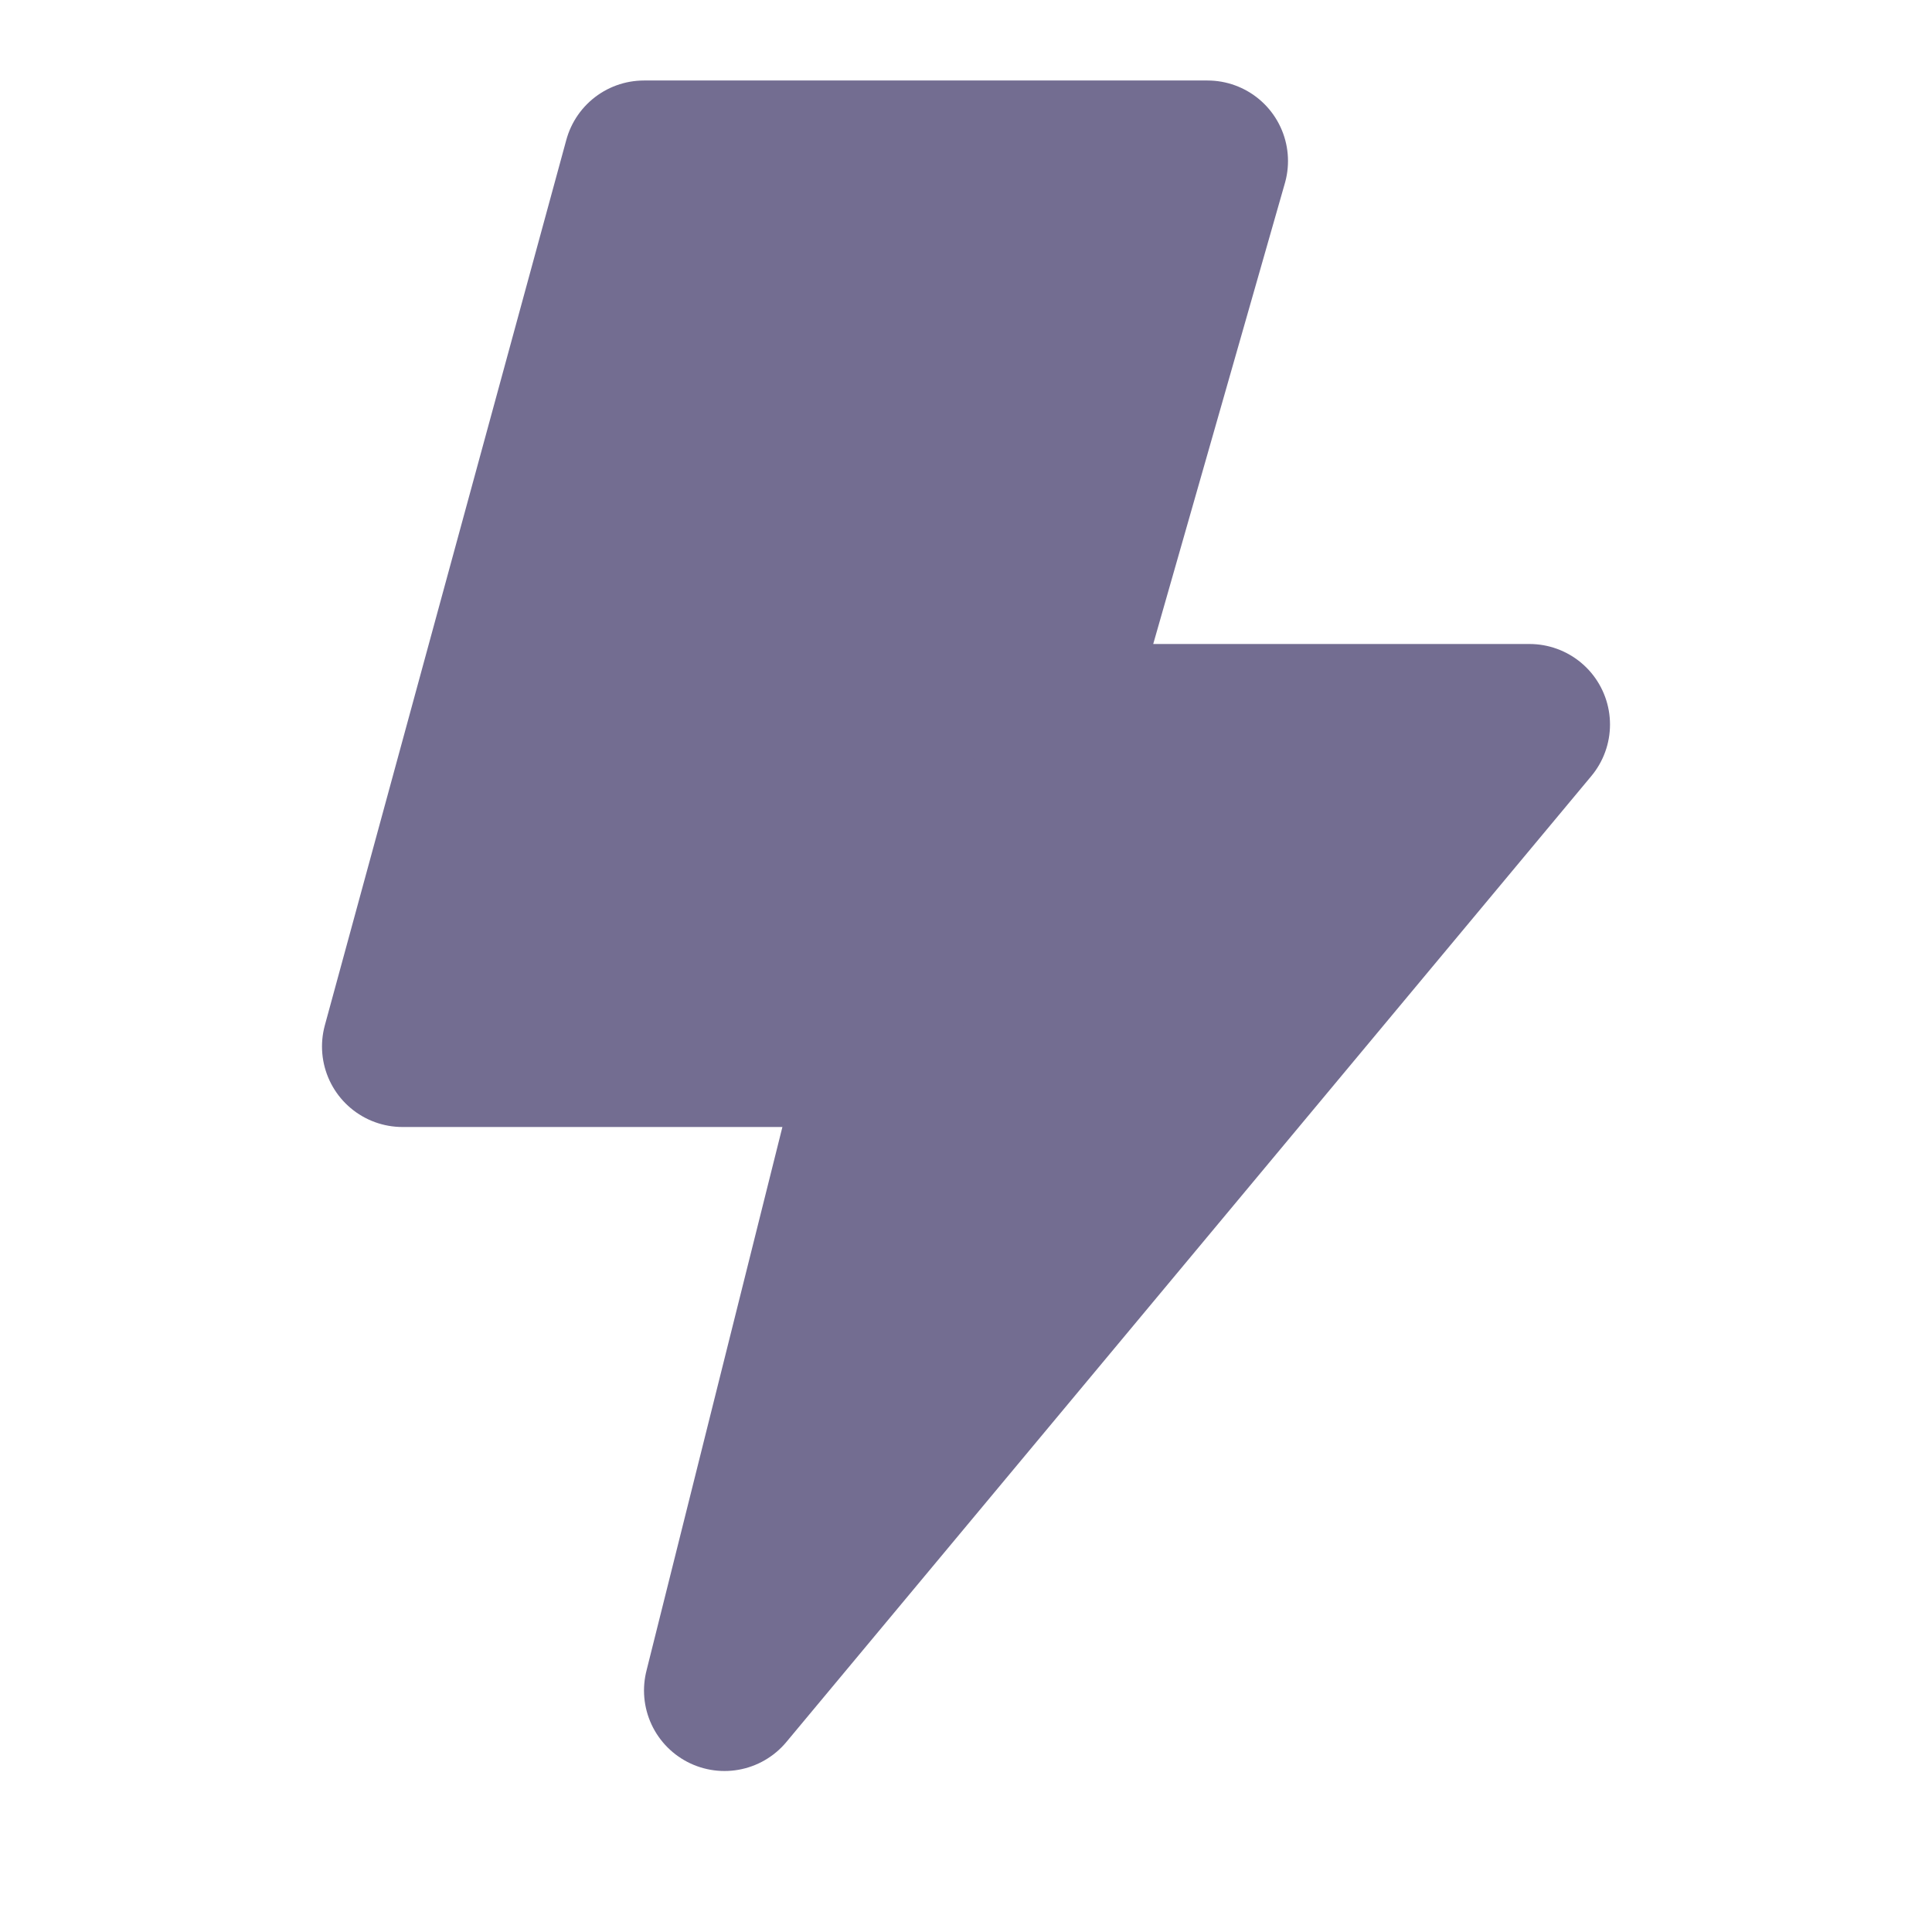<svg width="24" height="24" viewBox="0 0 24 24" fill="none" xmlns="http://www.w3.org/2000/svg">
<path d="M15 2H8L5 13H11L9 21L19 9H13L15 2Z" fill="#736D91" stroke="#736D91" stroke-width="2" stroke-miterlimit="10" stroke-linecap="round" stroke-linejoin="round"/>
</svg>

